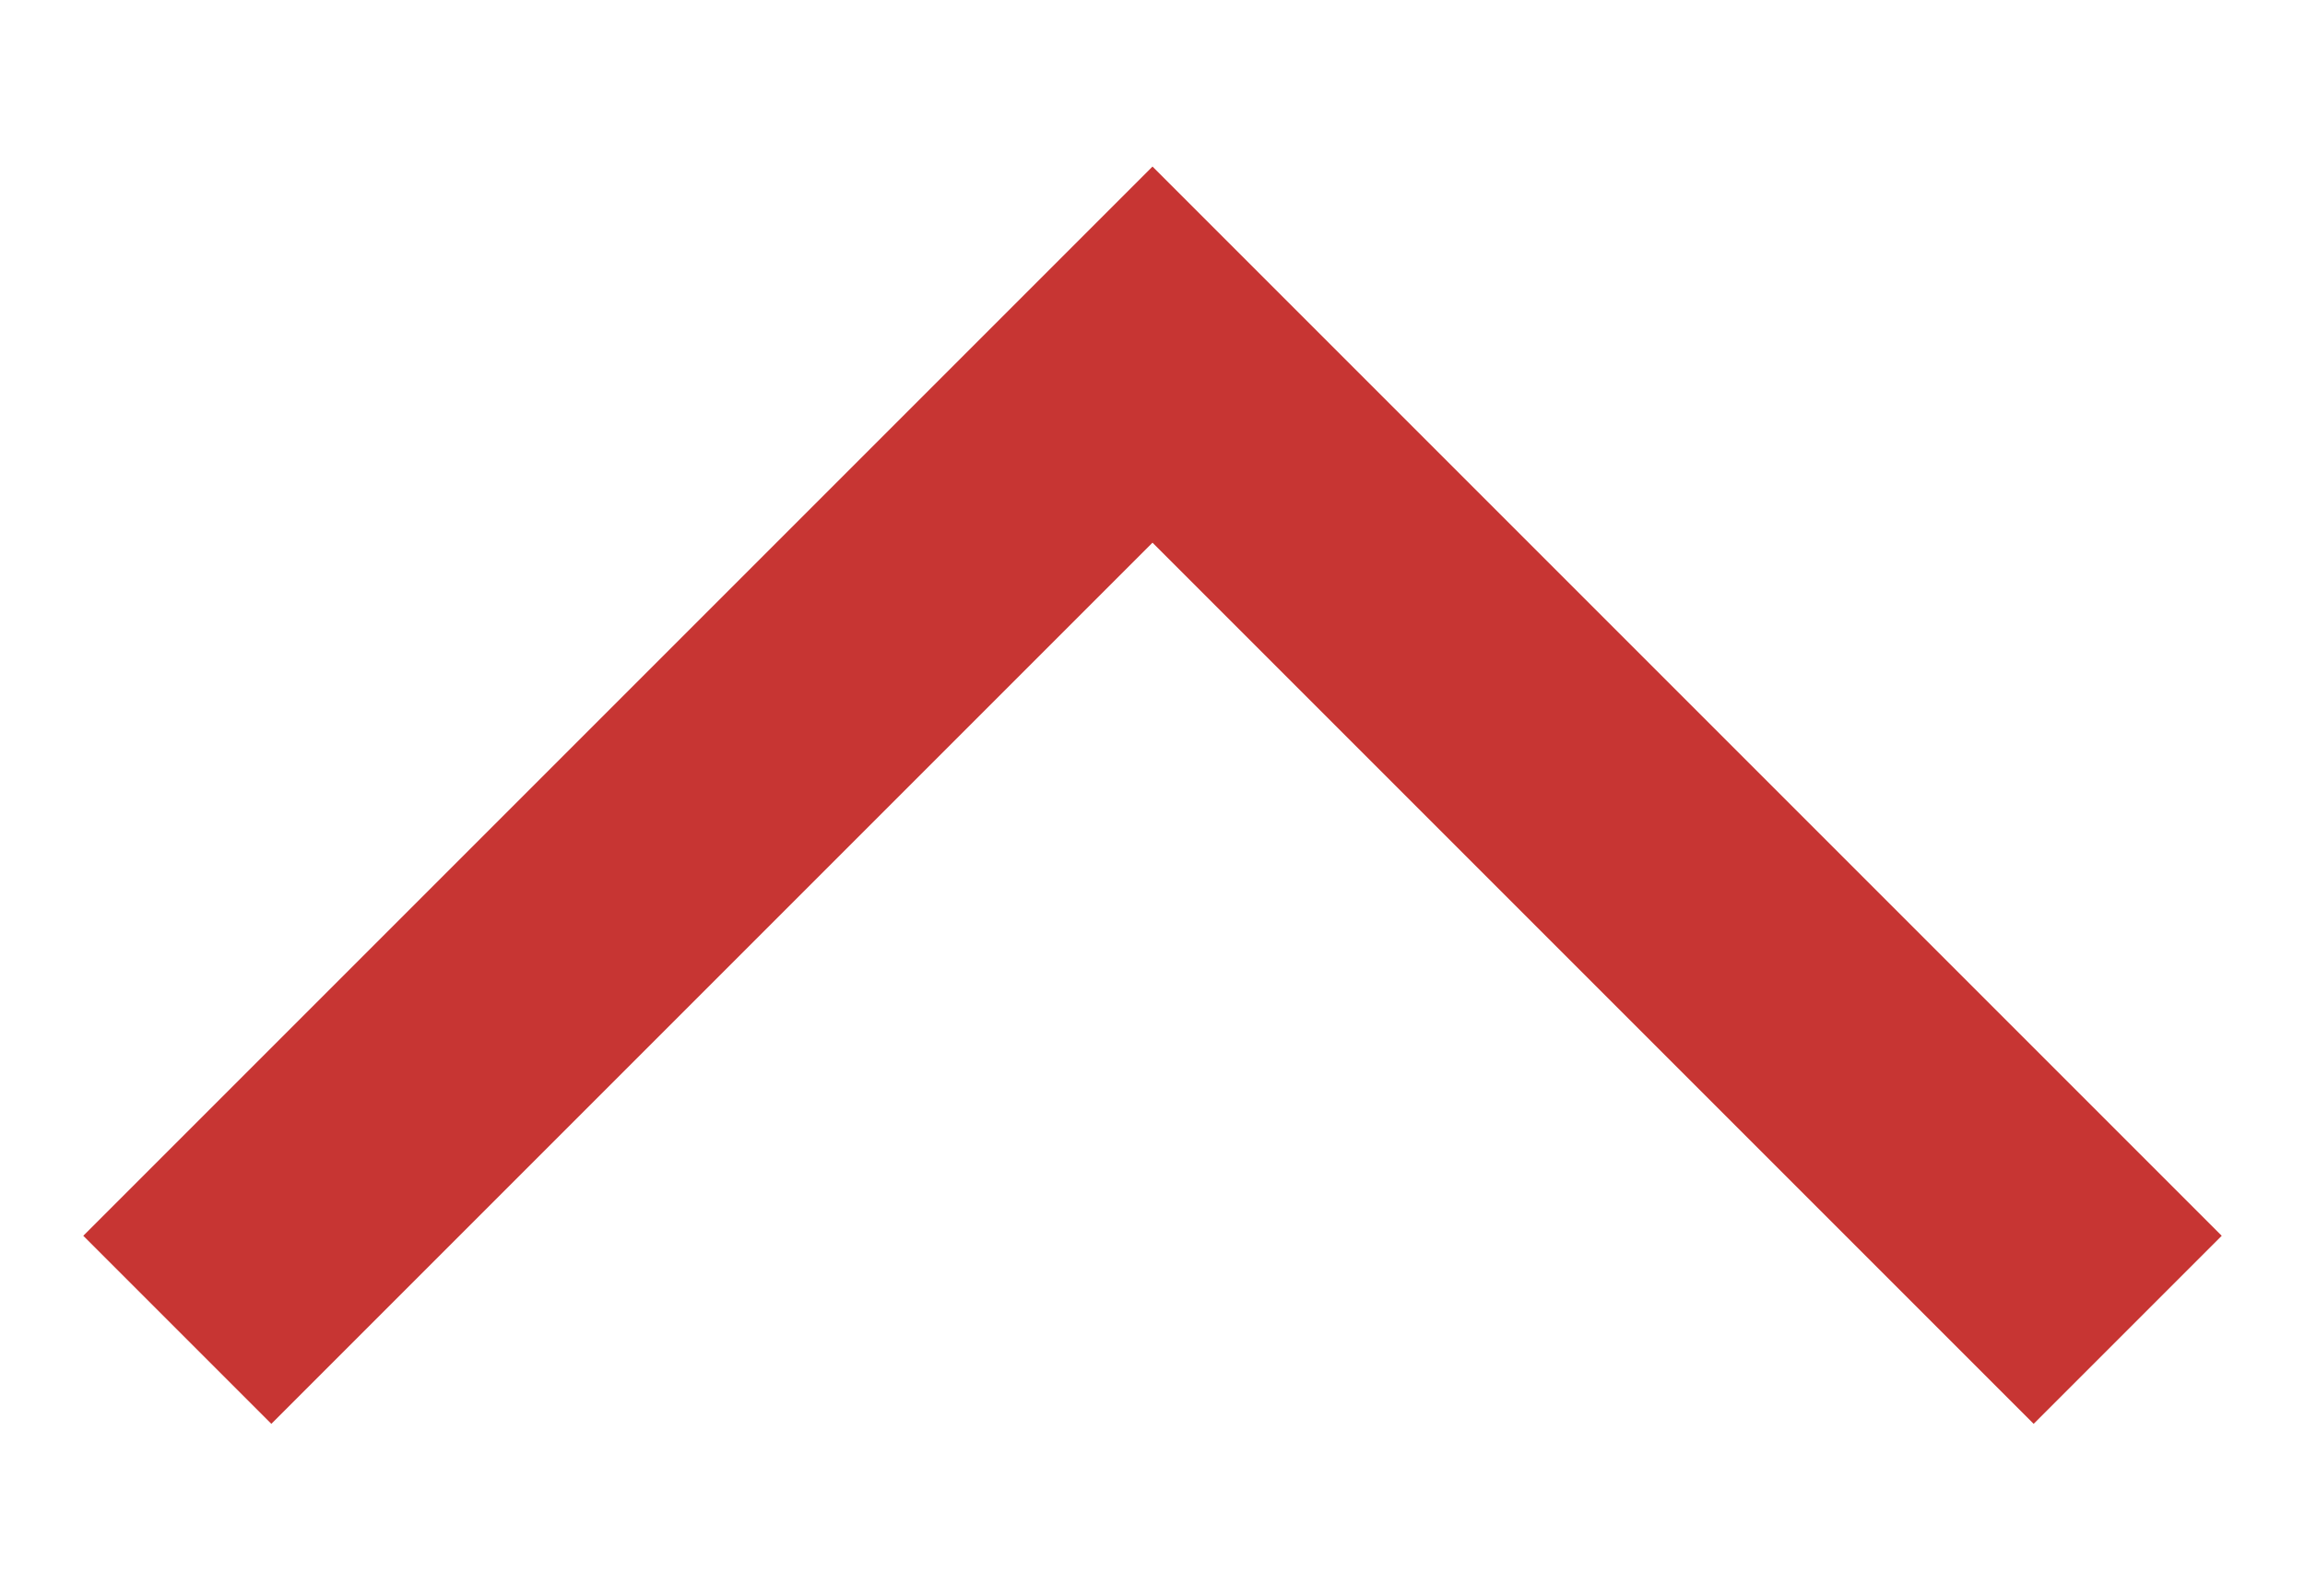 <?xml version="1.0" encoding="UTF-8"?>
<svg xmlns="http://www.w3.org/2000/svg" width="13" height="9" viewBox="0 0 13 9" fill="none">
  <path d="M1 7.5L6.5 2L12 7.5" stroke="#C73533" stroke-width="1.5"></path>
</svg>
